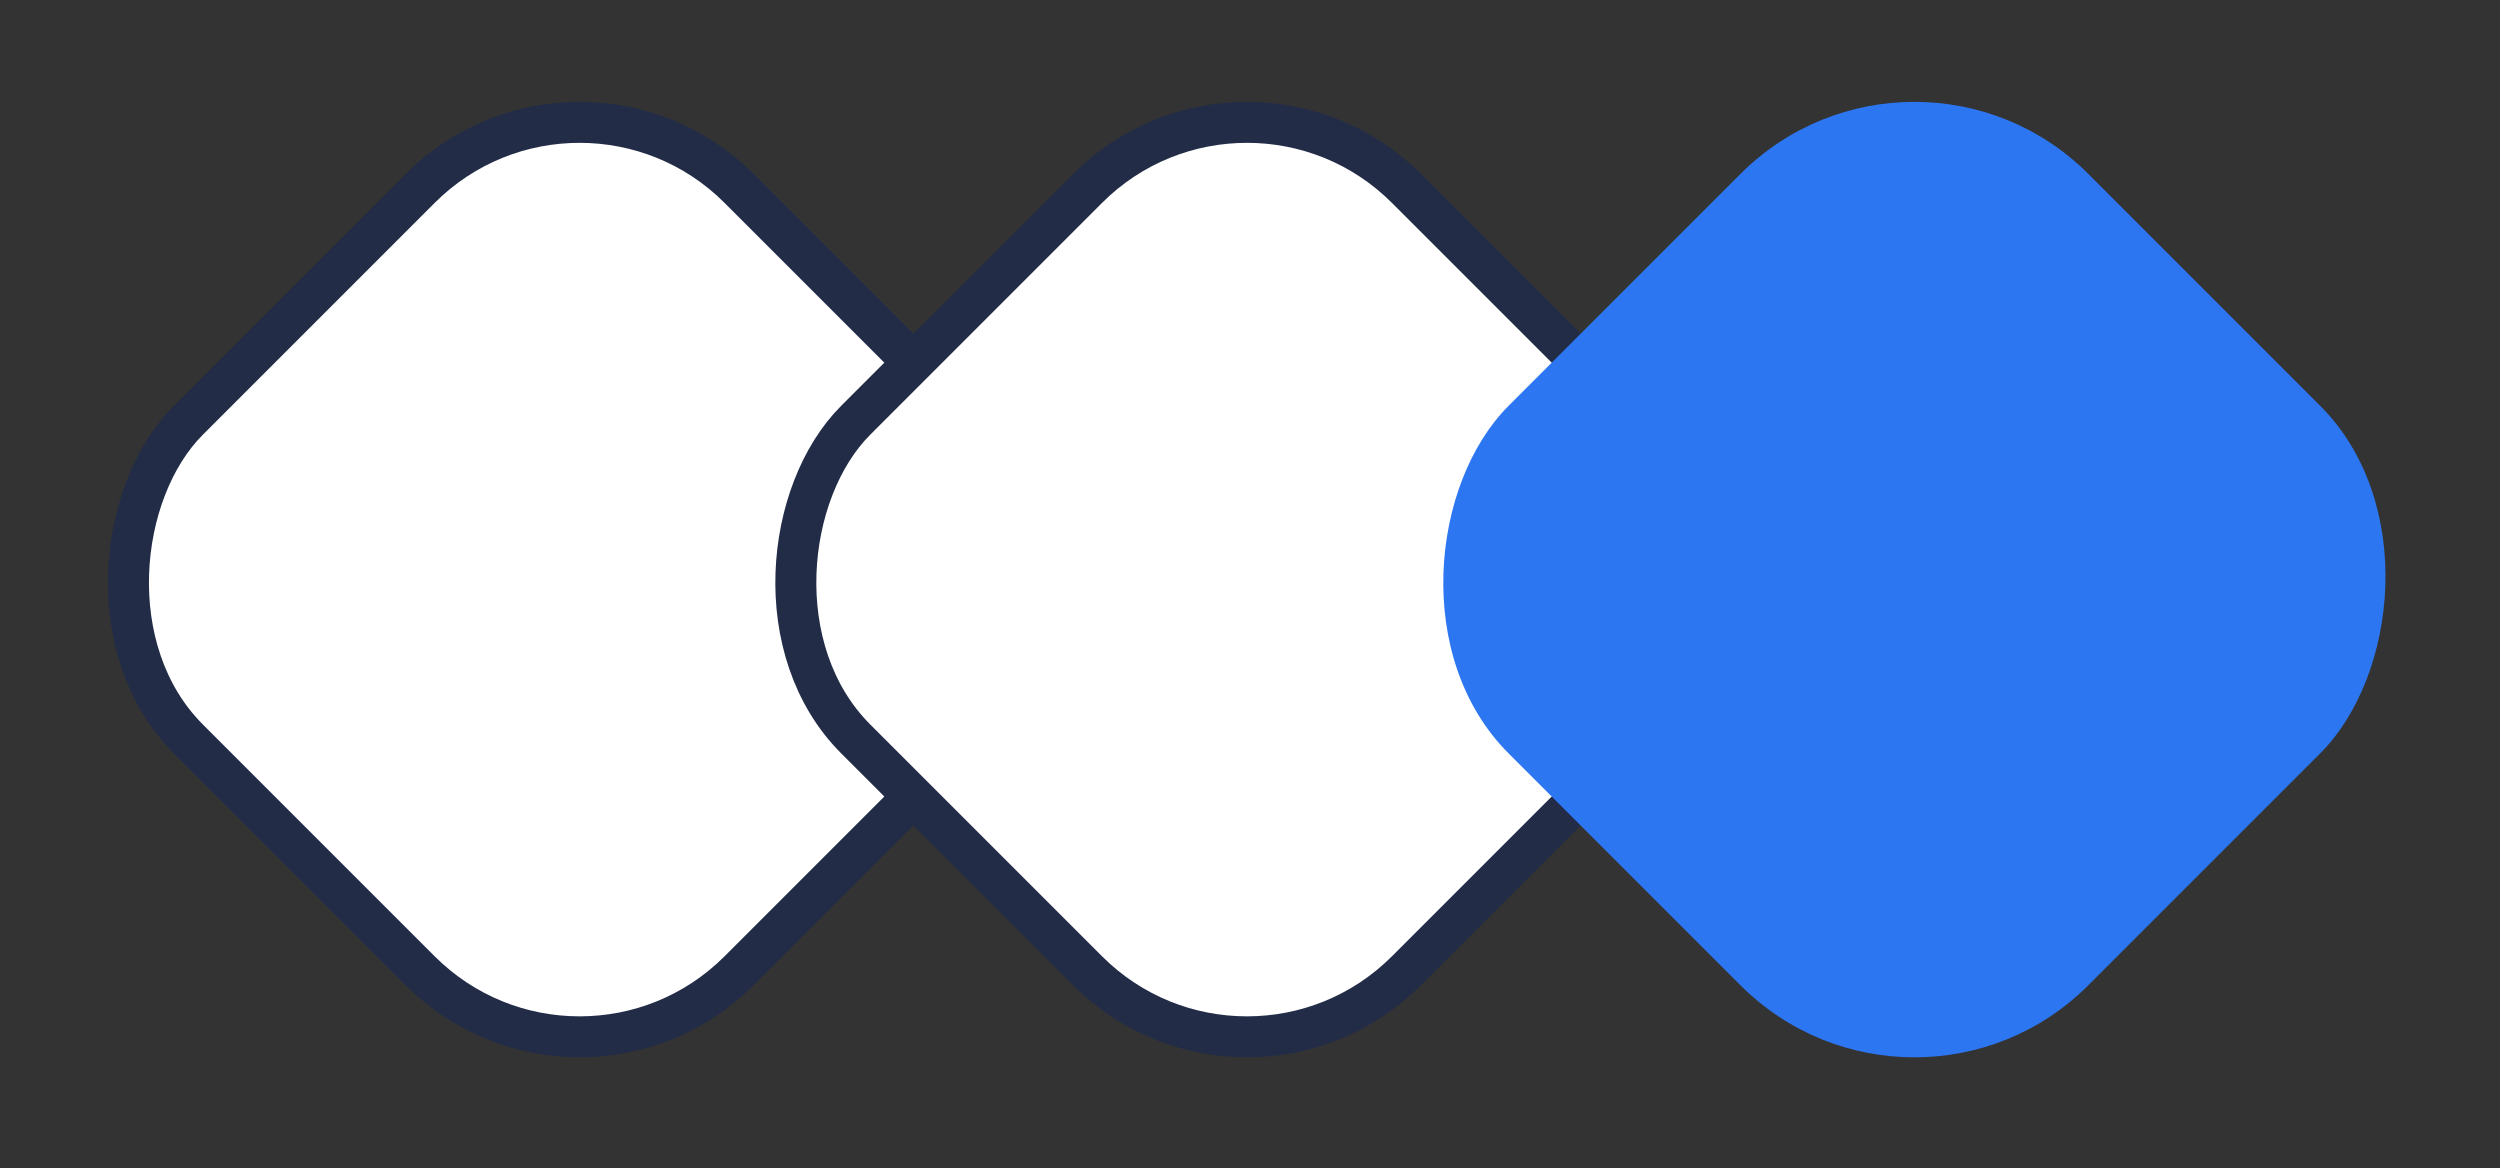<svg xmlns="http://www.w3.org/2000/svg" width="122" height="57" viewBox="0 0 122 57" fill="none"><rect x="0" y="0" width="122" height="57" fill="#333333" stroke="none"/><rect x="28.285" y="1.414" width="38" height="38" rx="11" transform="rotate(45 28.285 1.414)" fill="white" stroke="#222C47" stroke-width="2"></rect><rect x="60.853" y="1.414" width="38" height="38" rx="11" transform="rotate(45 60.853 1.414)" fill="white" stroke="#222C47" stroke-width="2"></rect><rect x="93.422" width="40" height="40" rx="12" transform="rotate(45 93.422 0)" fill="#2C76F1"></rect></svg>